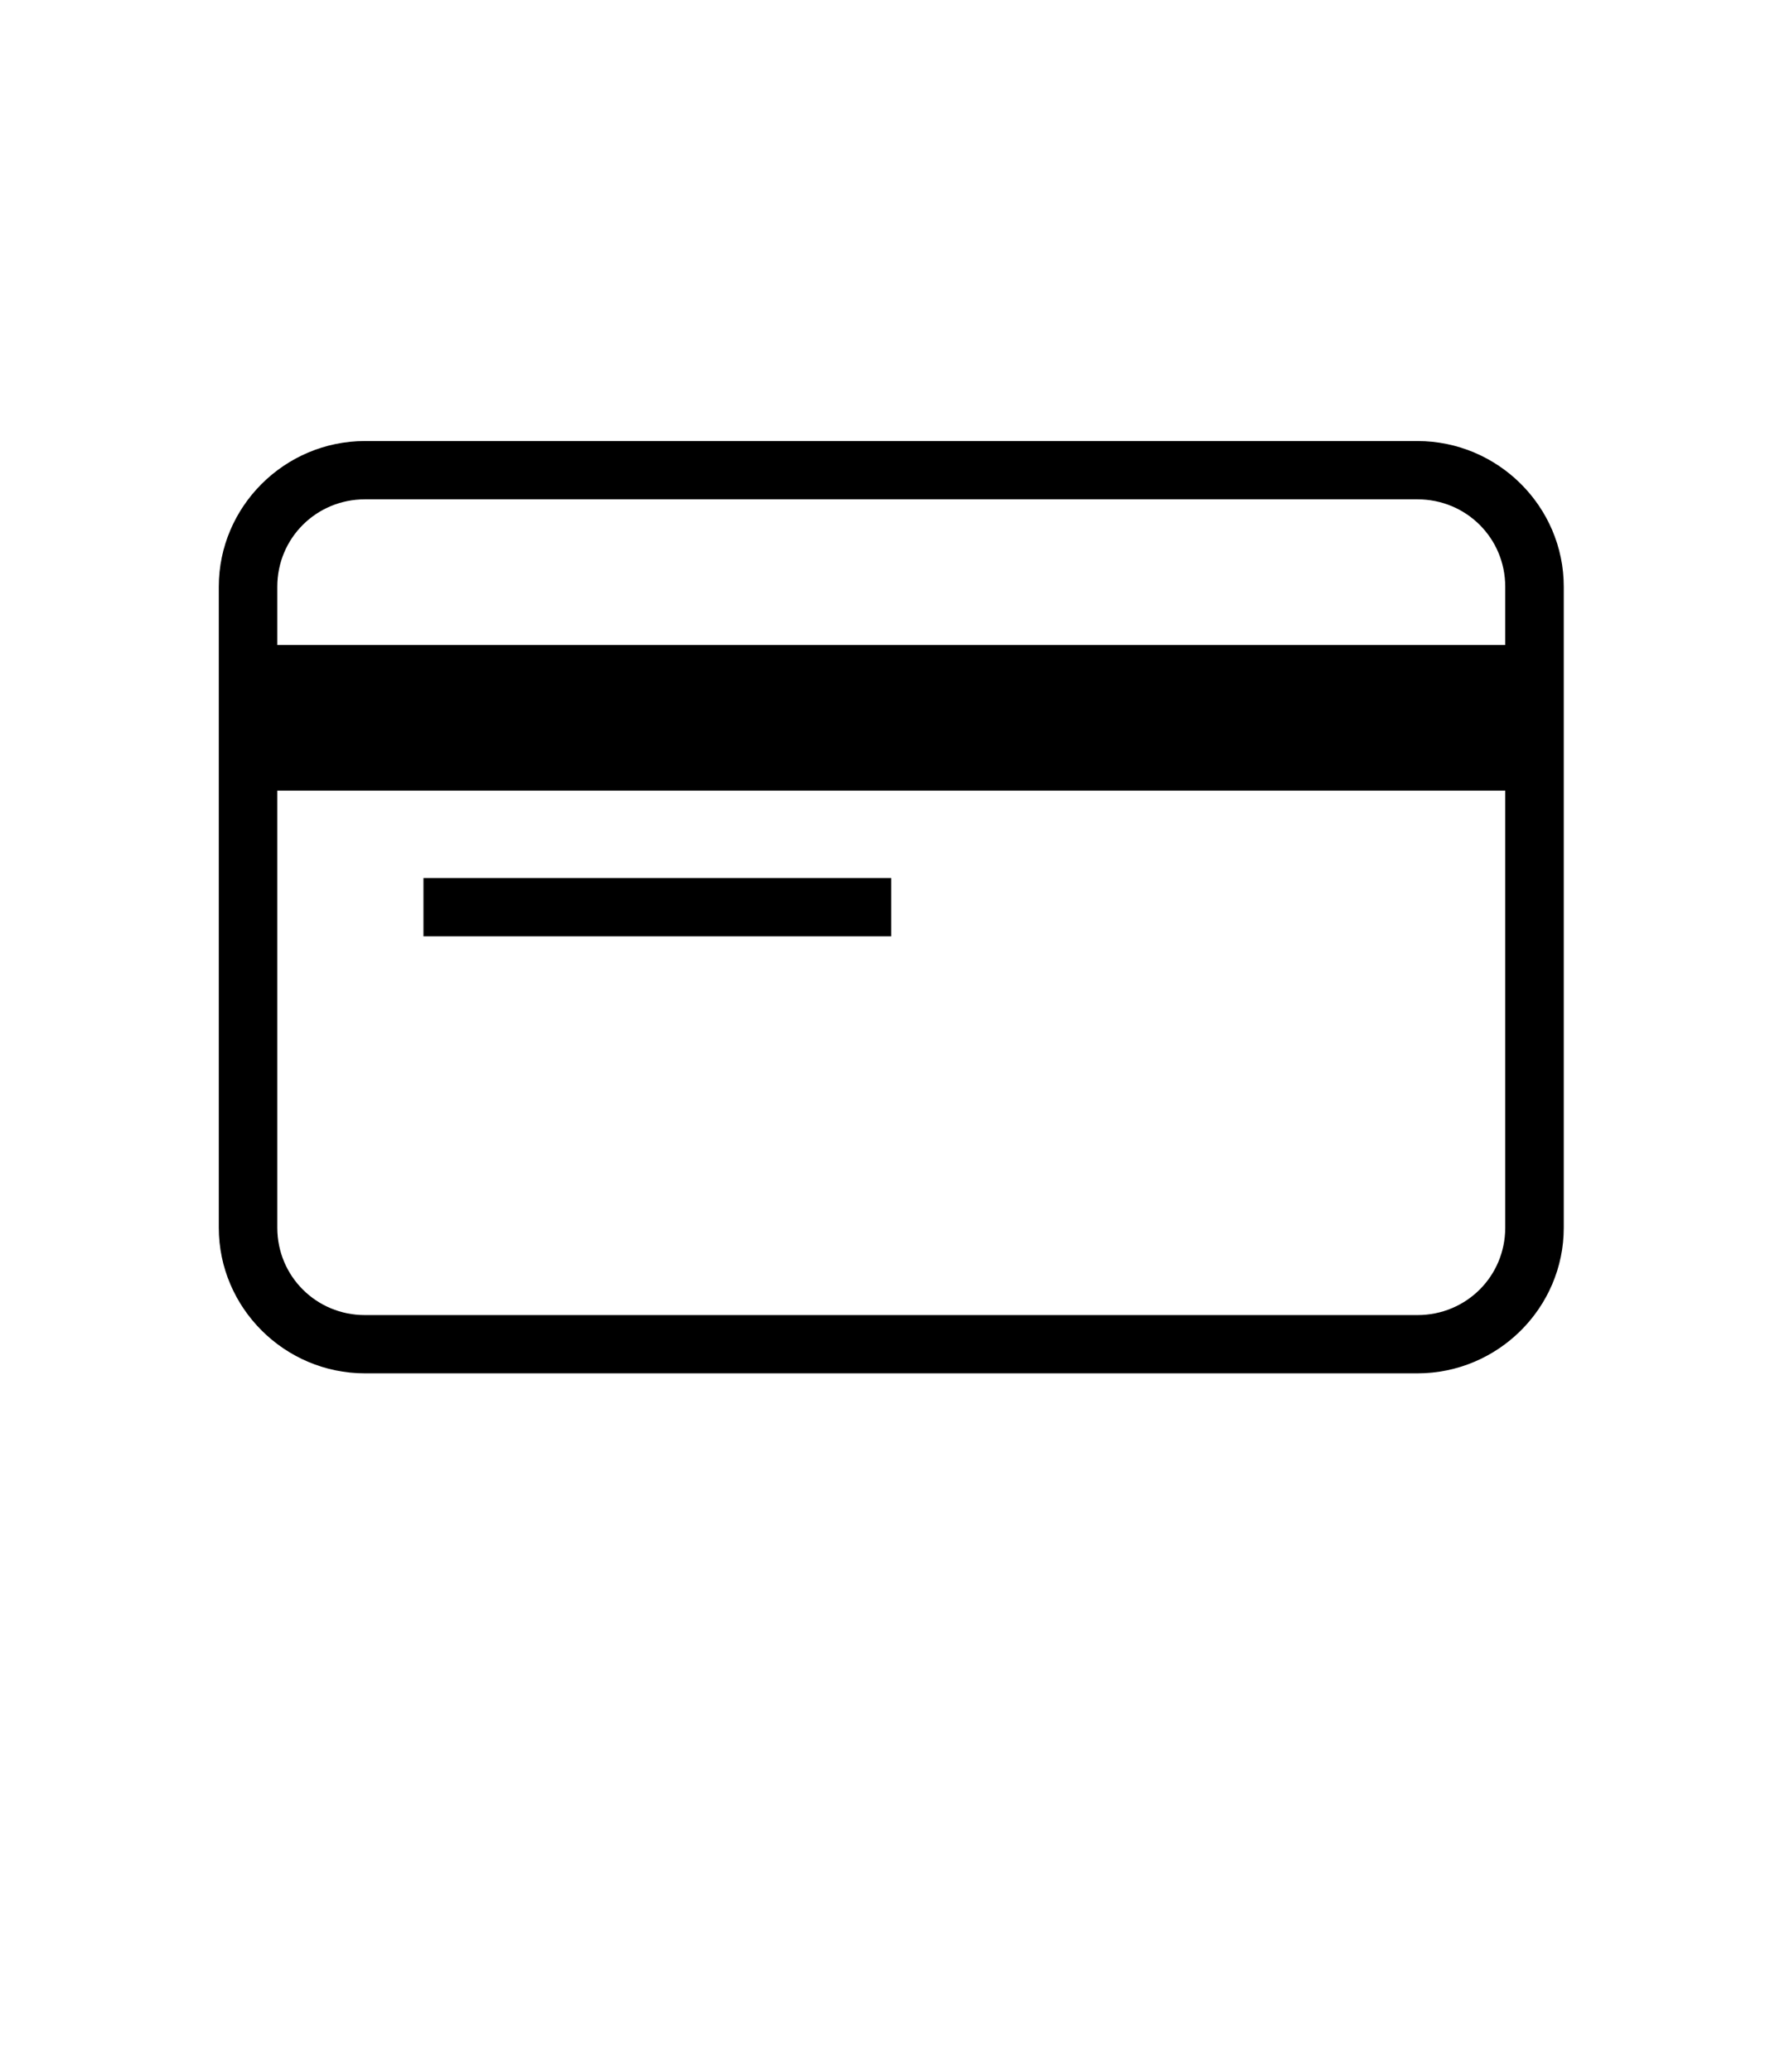 <svg version="1.2" preserveAspectRatio="xMidYMid meet" height="70" viewBox="0 0 45 60" zoomAndPan="magnify" width="60" xmlns:xlink="http://www.w3.org/1999/xlink" xmlns="http://www.w3.org/2000/svg"><defs><clipPath id="28aa711a4f"><path d="M 3.109 12.773 L 42.109 12.773 L 42.109 39.773 L 3.109 39.773 Z M 3.109 12.773"></path></clipPath></defs><g id="520c01bc5a"><g clip-path="url(#28aa711a4f)" clip-rule="nonzero"><path d="M 7.359 12.773 C 5.031 12.773 3.125 14.672 3.125 16.992 L 3.125 35.555 C 3.125 37.875 5.031 39.773 7.359 39.773 L 37.855 39.773 C 40.188 39.773 42.094 37.875 42.094 35.555 L 42.094 16.992 C 42.094 14.672 40.188 12.773 37.855 12.773 Z M 7.359 14.461 L 37.855 14.461 C 39.27 14.461 40.398 15.586 40.398 16.992 L 40.398 18.68 L 4.82 18.68 L 4.82 16.992 C 4.82 15.586 5.949 14.461 7.359 14.461 Z M 4.82 22.898 L 40.398 22.898 L 40.398 35.555 C 40.398 36.961 39.27 38.086 37.855 38.086 L 7.359 38.086 C 5.949 38.086 4.82 36.961 4.82 35.555 Z M 9.055 25.43 L 9.055 27.117 L 22.609 27.117 L 22.609 25.43 Z M 9.055 25.43" style="stroke:none;fill-rule:nonzero;fill:#000000;fill-opacity:1;"></path></g></g></svg>